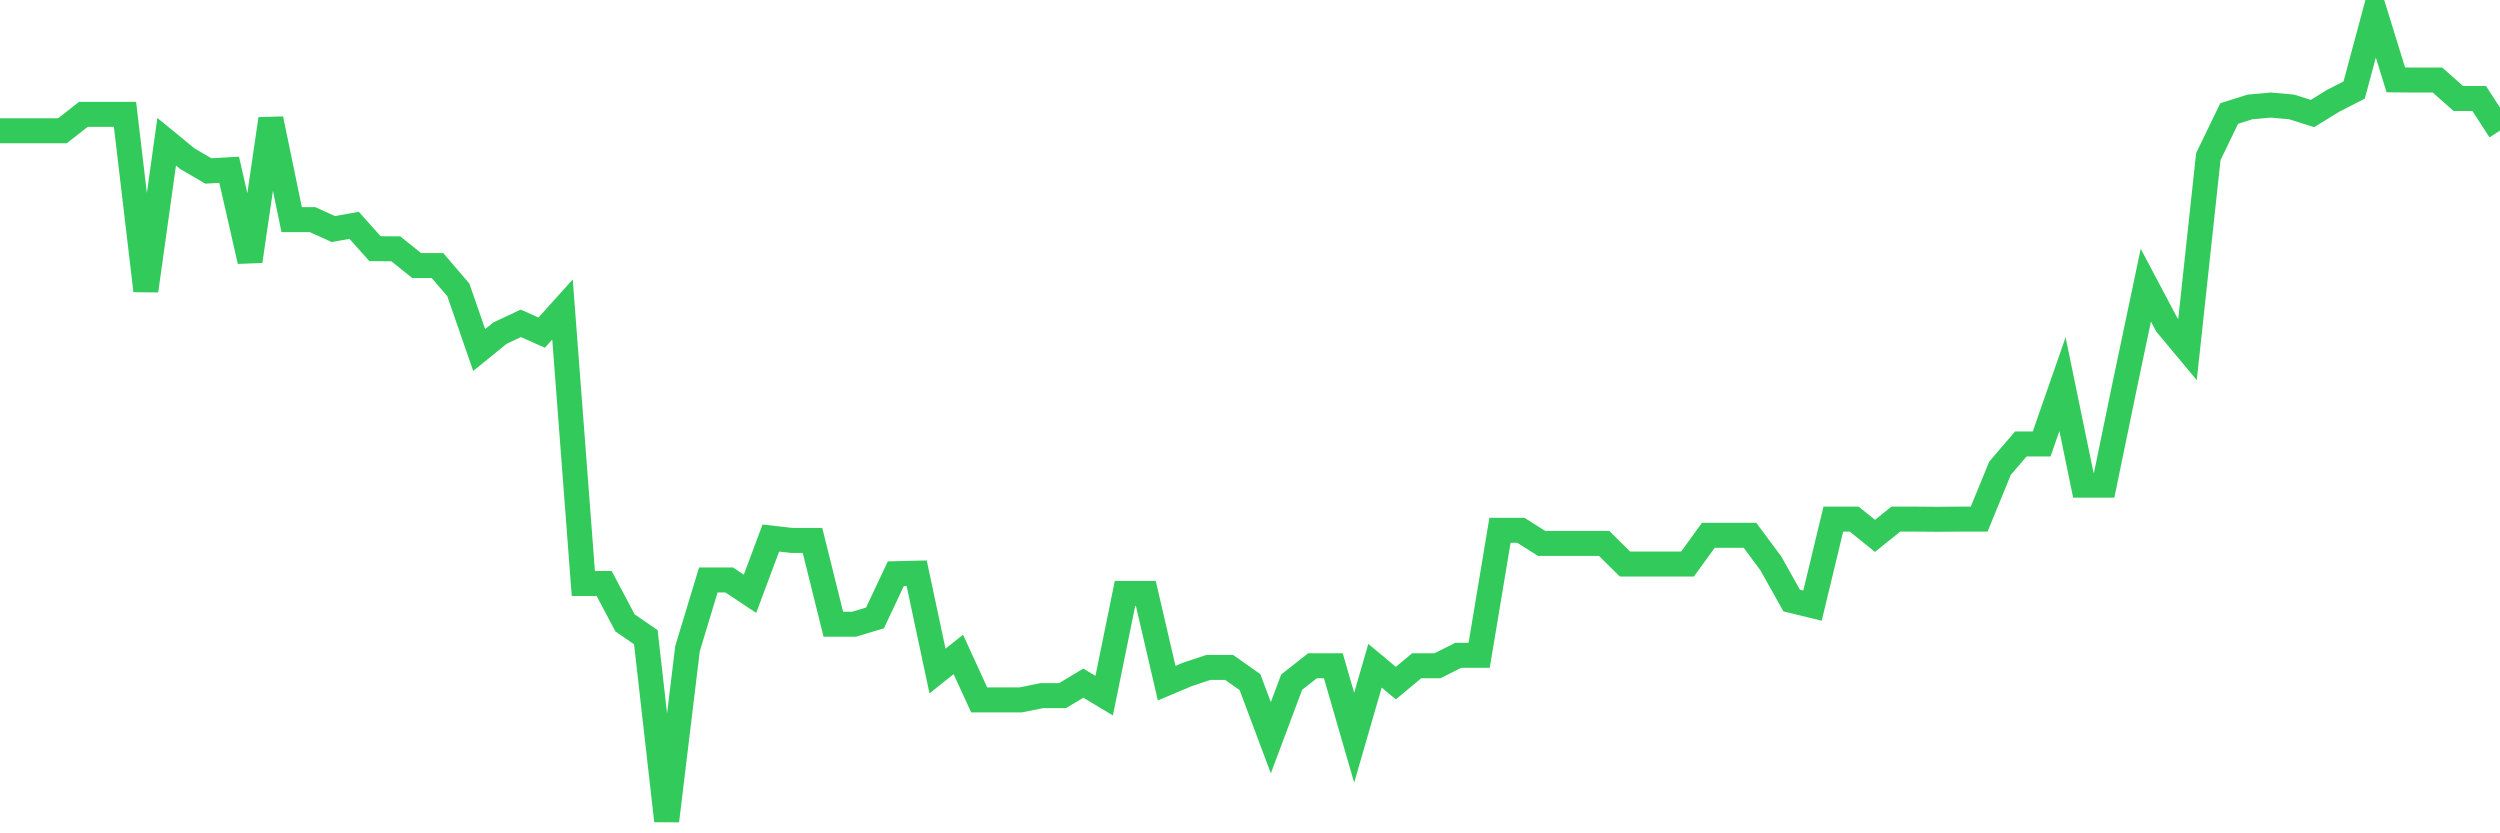 <svg
  xmlns="http://www.w3.org/2000/svg"
  xmlns:xlink="http://www.w3.org/1999/xlink"
  width="120"
  height="40"
  viewBox="0 0 120 40"
  preserveAspectRatio="none"
>
  <polyline
    points="0,6.276 1,6.276 2,6.276 3,6.276 4,5.49 5,5.49 6,5.49 7,13.955 8,6.803 9,7.622 10,8.206 11,8.149 12,12.536 13,5.708 14,10.541 15,10.541 16,10.995 17,10.817 18,11.936 19,11.944 20,12.747 21,12.747 22,13.914 23,16.801 24,15.99 25,15.52 26,15.966 27,14.855 28,28.007 29,28.007 30,29.897 31,30.586 32,39.4 33,31.137 34,27.837 35,27.837 36,28.502 37,25.826 38,25.94 39,25.94 40,29.962 41,29.962 42,29.661 43,27.537 44,27.513 45,32.208 46,31.413 47,33.594 48,33.594 49,33.594 50,33.391 51,33.391 52,32.791 53,33.391 54,28.486 55,28.486 56,32.791 57,32.37 58,32.037 59,32.037 60,32.743 61,35.411 62,32.743 63,31.956 64,31.956 65,35.411 66,31.956 67,32.791 68,31.956 69,31.956 70,31.454 71,31.454 72,25.453 73,25.453 74,26.086 75,26.086 76,26.086 77,26.086 78,27.075 79,27.075 80,27.075 81,27.075 82,25.696 83,25.696 84,25.696 85,27.042 86,28.826 87,29.07 88,24.918 89,24.918 90,25.721 91,24.918 92,24.918 93,24.926 94,24.918 95,24.918 96,22.477 97,21.31 98,21.31 99,18.439 100,23.288 101,23.288 102,18.439 103,13.687 104,15.577 105,16.777 106,7.517 107,5.449 108,5.133 109,5.044 110,5.133 111,5.449 112,4.833 113,4.322 114,0.6 115,3.835 116,3.843 117,3.843 118,4.727 119,4.727 120,6.268"
    fill="none"
    stroke="#32ca5b"
    stroke-width="1.2"
  >
  </polyline>
</svg>